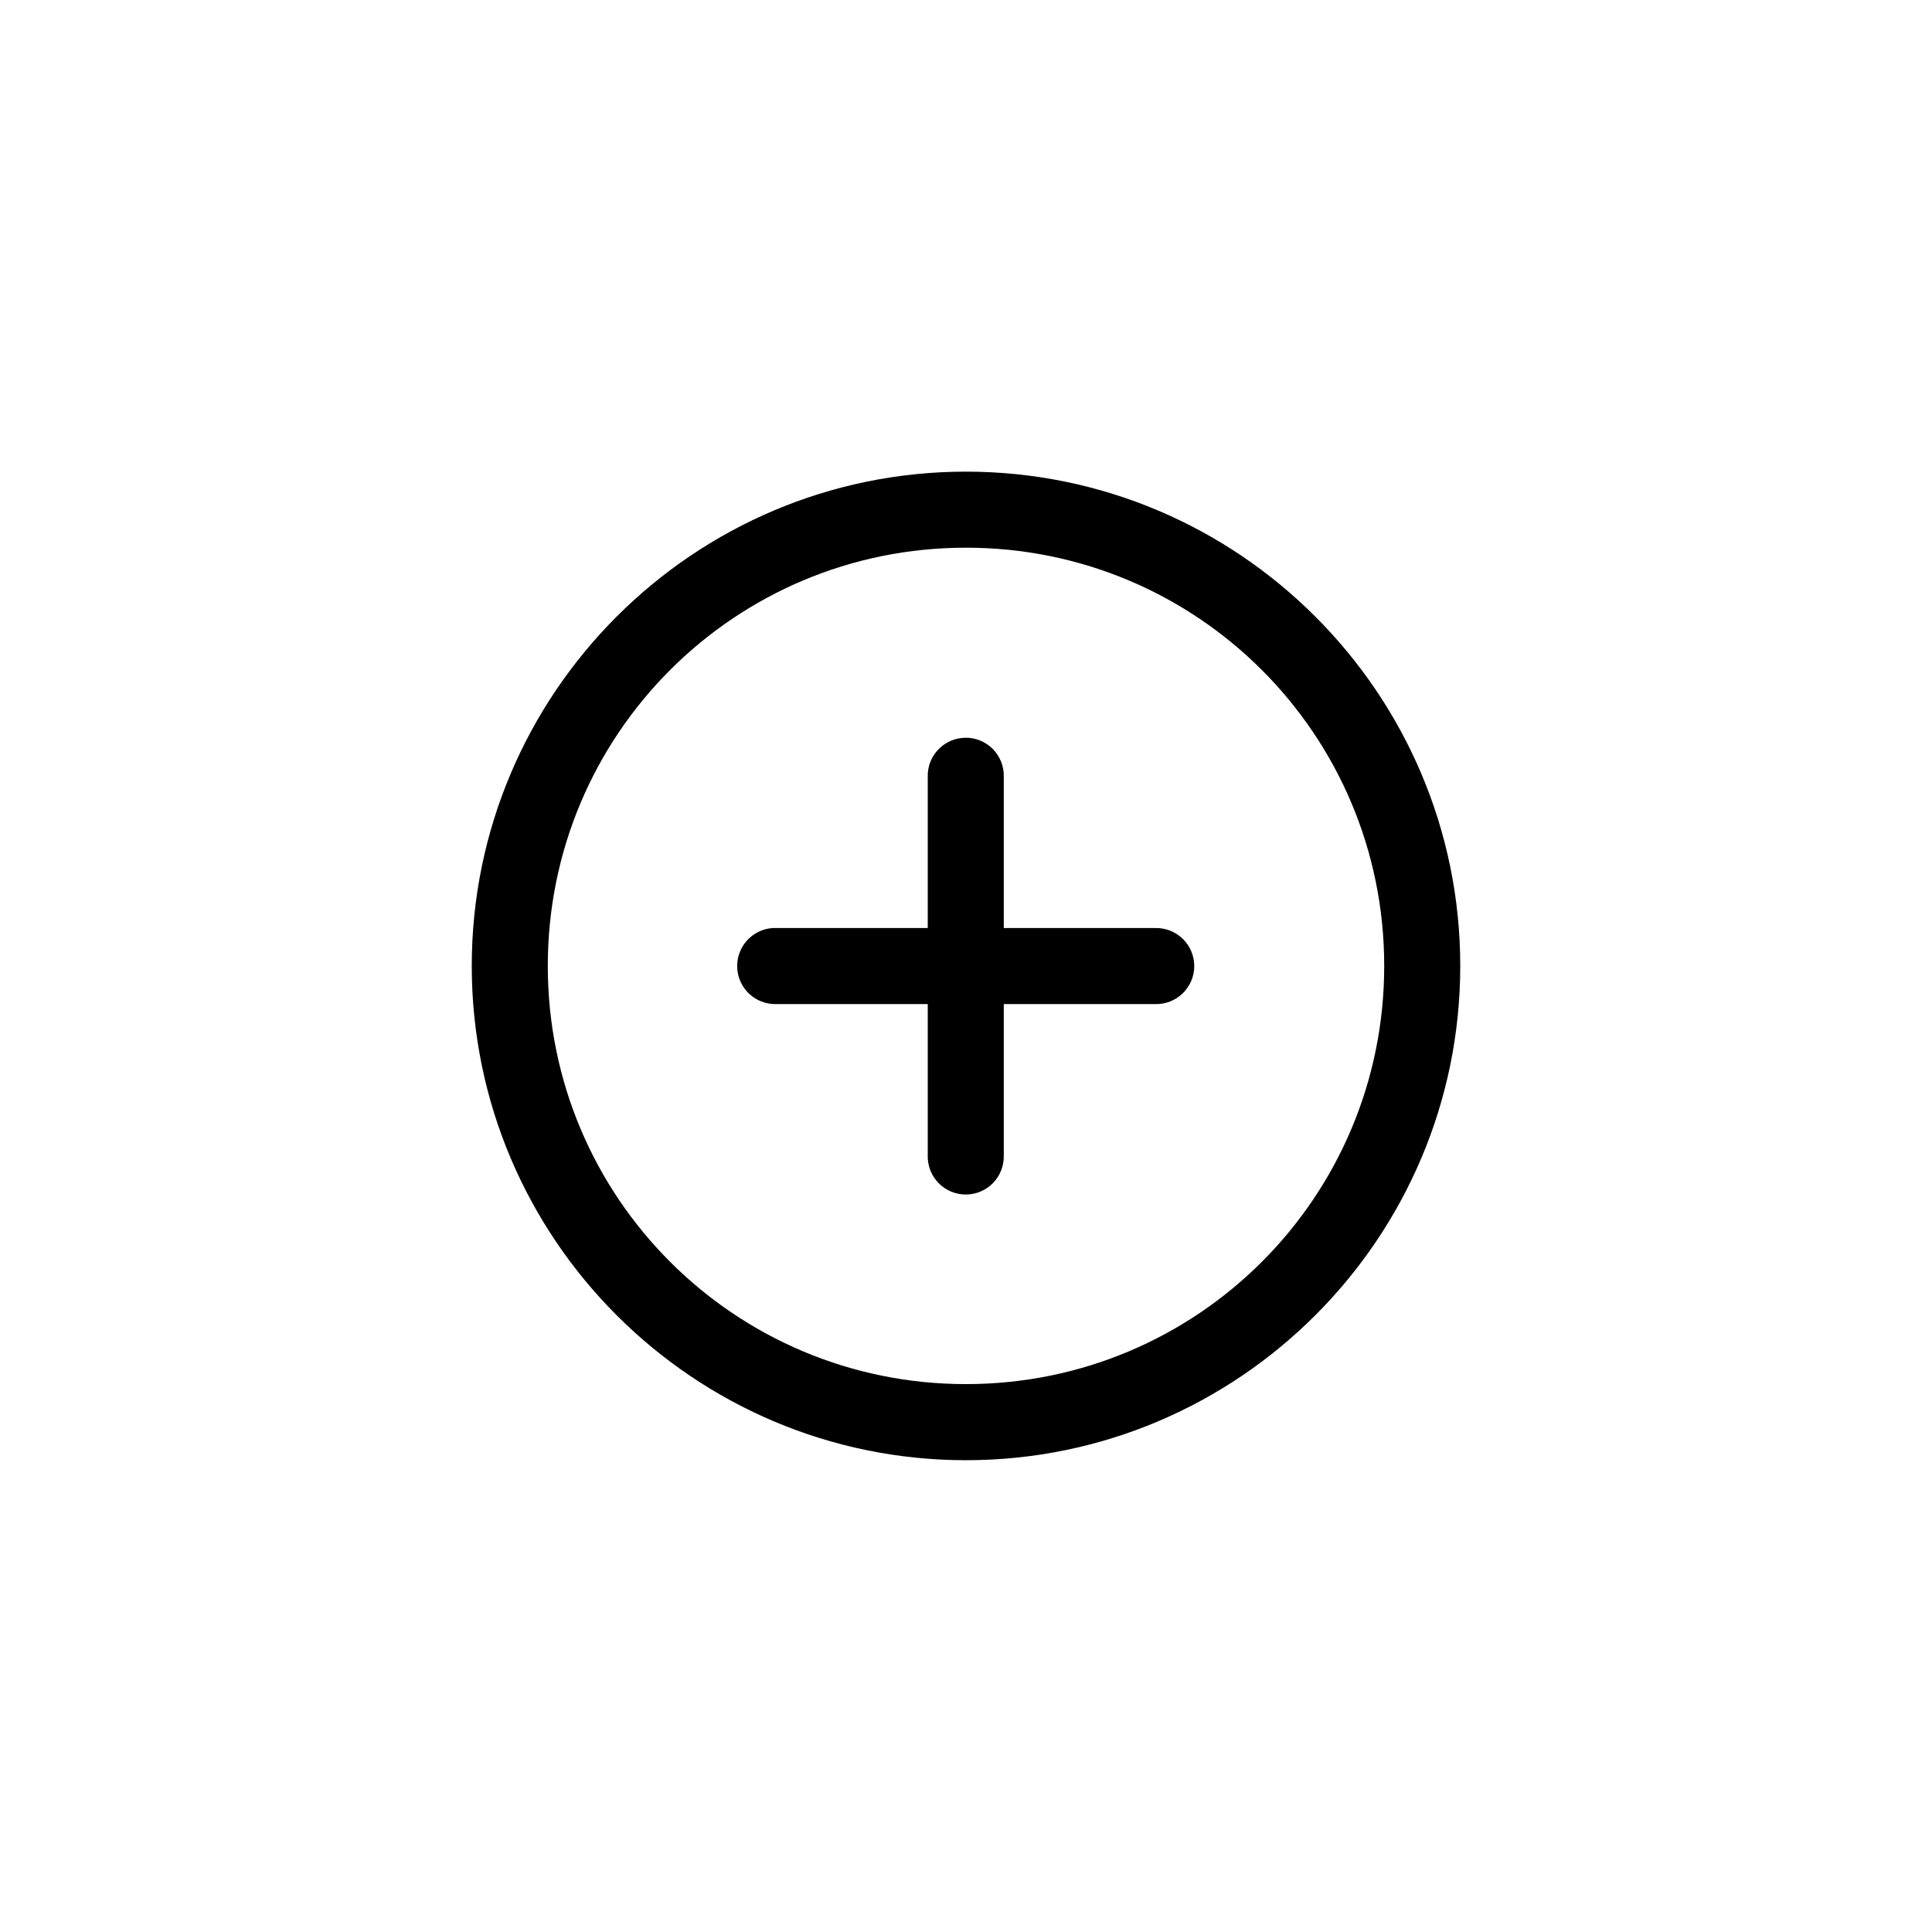 <?xml version="1.0" encoding="UTF-8"?>
<!-- Uploaded to: ICON Repo, www.iconrepo.com, Generator: ICON Repo Mixer Tools -->
<svg fill="#000000" width="800px" height="800px" version="1.1" viewBox="144 144 512 512" xmlns="http://www.w3.org/2000/svg">
 <path d="m399.99 268.99c-72.227 0-130.97 58.766-130.97 130.99 0 72.223 58.746 130.99 130.97 130.99 72.223 0 130.99-58.766 130.99-130.99 0-72.227-58.766-130.99-130.99-130.99zm0 20.152c61.332 0 110.84 49.504 110.84 110.84 0 61.332-49.504 110.82-110.84 110.82-61.332 0-110.82-49.484-110.82-110.82 0-61.332 49.484-110.84 110.82-110.84zm-0.152 50.359v0.004c-0.348 0.008-0.695 0.031-1.043 0.074-5.16 0.59-9.027 5.004-8.934 10.195v40.168h-40.168c-0.32-0.016-0.641-0.016-0.965 0-5.465 0.391-9.621 5.07-9.359 10.547 0.262 5.473 4.844 9.738 10.324 9.605h40.168v40.168c-0.059 2.711 0.977 5.328 2.871 7.266 1.895 1.941 4.492 3.031 7.203 3.031 2.711 0 5.309-1.09 7.207-3.031 1.895-1.938 2.93-4.555 2.871-7.266v-40.168h40.168c2.711 0.062 5.332-0.973 7.273-2.867 1.941-1.898 3.035-4.496 3.035-7.211 0-2.711-1.094-5.309-3.035-7.207-1.941-1.895-4.562-2.93-7.273-2.867h-40.168v-40.168c0.051-2.723-1-5.352-2.918-7.285-1.914-1.938-4.535-3.016-7.258-2.988z"/>
</svg>